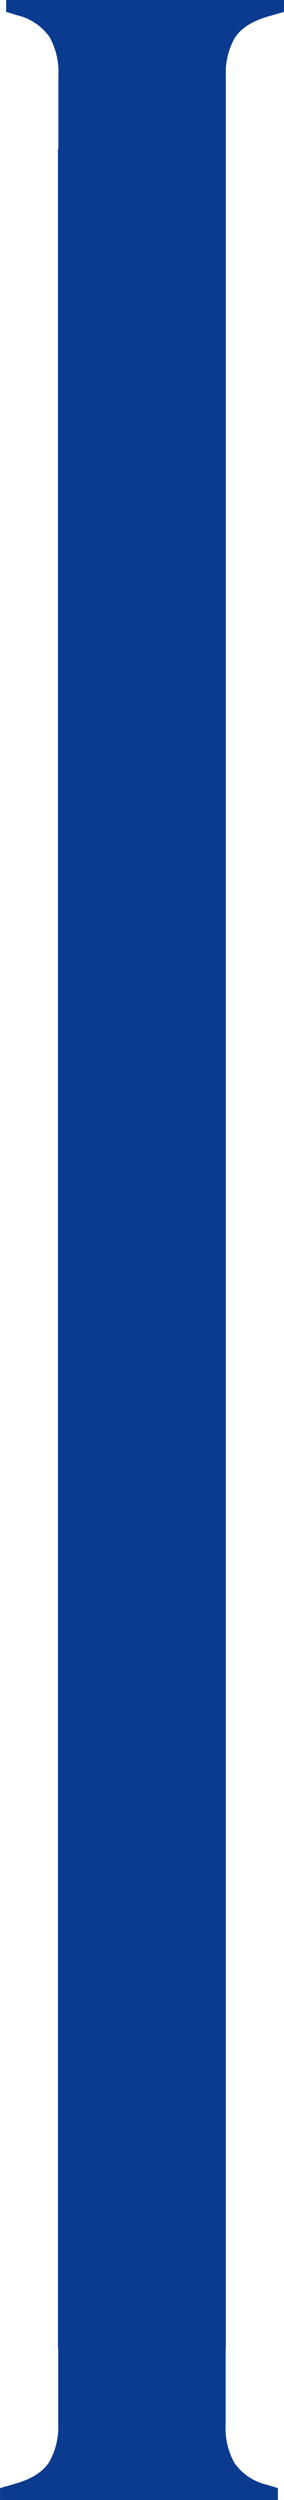 <svg xmlns="http://www.w3.org/2000/svg" width="49.775" height="437.221" viewBox="0 0 49.775 437.221"><path id="Path_23" data-name="Path 23" d="M64.734,48.724l2.082.625A9.575,9.575,0,0,1,72.327,53.1a12.435,12.435,0,0,1,1.567,6.662V72.5c-.011.132-.077.241-.077.362v384.4c0,.066.044.12.044.2V470.54a12.462,12.462,0,0,1-1.567,6.662q-1.561,2.5-5.73,3.747l-2.9.833v2.082h48.7v-2.082l-2.082-.625a9.569,9.569,0,0,1-5.522-3.747,12.466,12.466,0,0,1-1.556-6.662V457.425l.033-.164V59.965a12.438,12.438,0,0,1,1.556-6.662c1.041-1.665,2.958-2.914,5.73-3.747l2.914-.833V46.642h-48.7Z" transform="translate(-63.66 -46.642)" fill="#0b3b90"></path></svg>